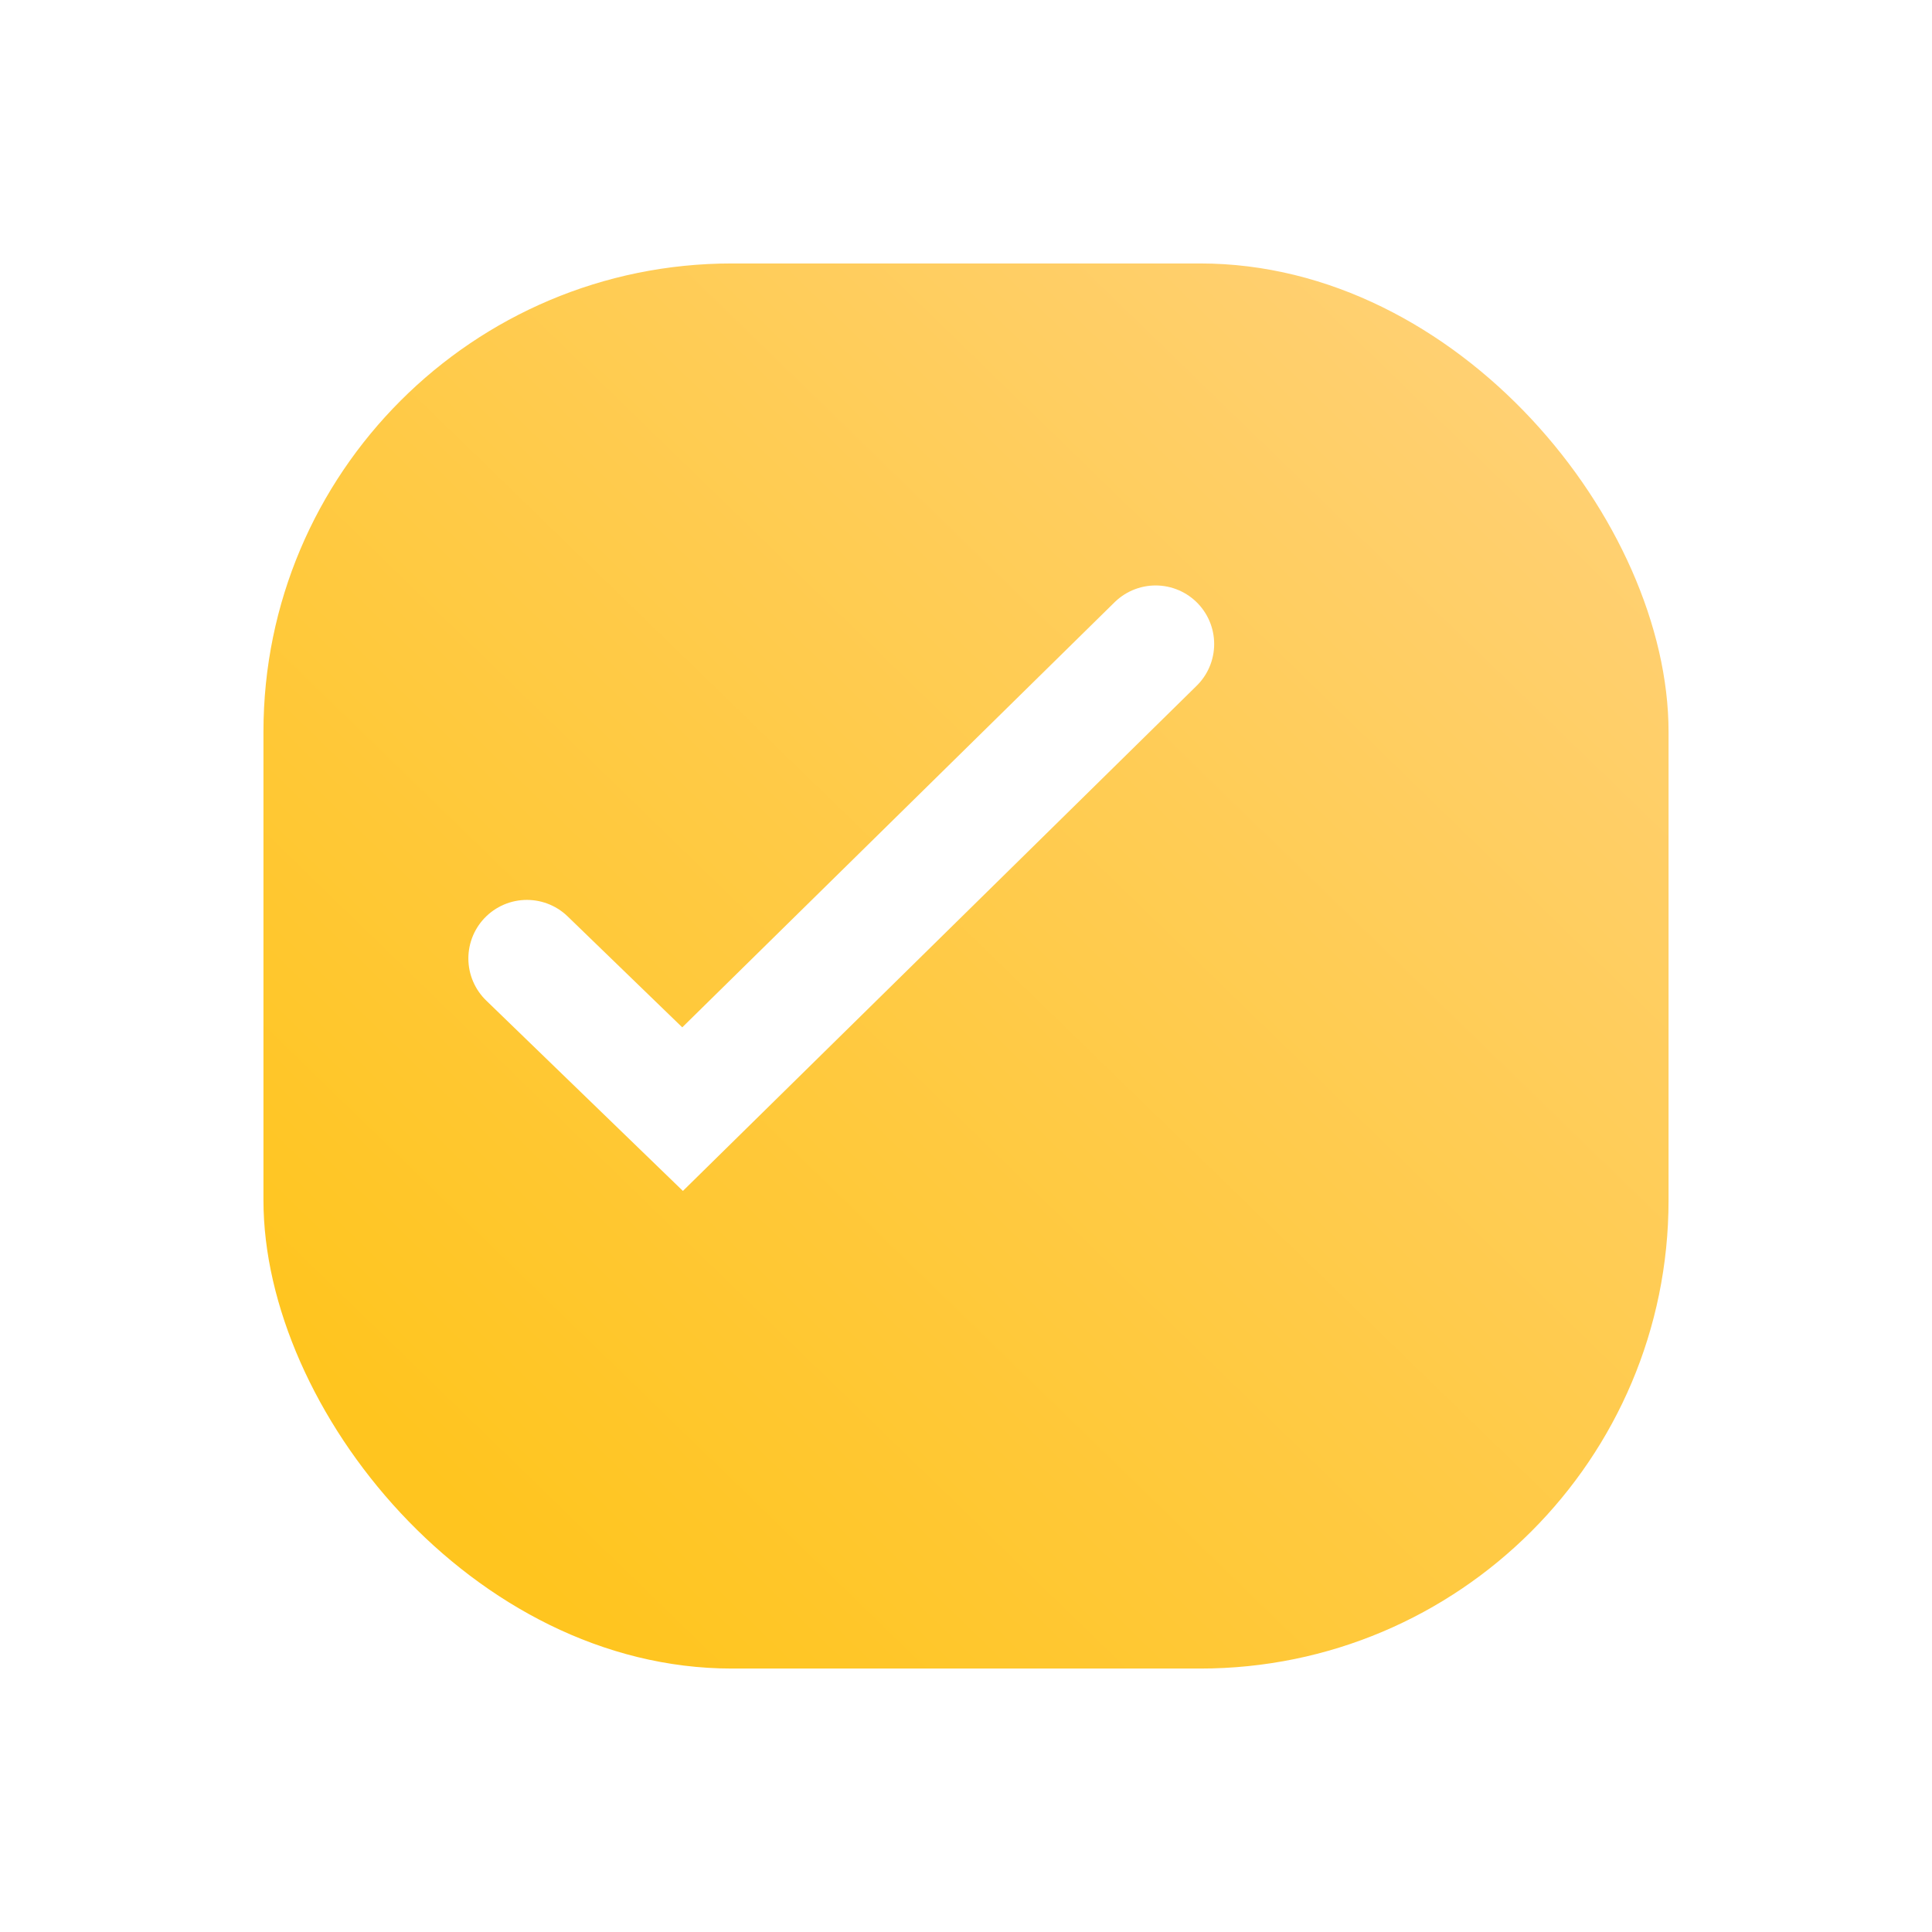<svg xmlns="http://www.w3.org/2000/svg" xmlns:xlink="http://www.w3.org/1999/xlink" width="33" height="33" viewBox="0 0 33 33">
  <defs>
    <linearGradient id="linear-gradient" x1="0.892" y1="0.097" x2="0.134" y2="0.878" gradientUnits="objectBoundingBox">
      <stop offset="0" stop-color="#ffd072"/>
      <stop offset="1" stop-color="#ffc51f"/>
    </linearGradient>
    <filter id="Rectangle_2732" x="0" y="0" width="33" height="33" filterUnits="userSpaceOnUse">
      <feOffset dx="2" dy="2" input="SourceAlpha"/>
      <feGaussianBlur stdDeviation="1.5" result="blur"/>
      <feFlood flood-opacity="0.149"/>
      <feComposite operator="in" in2="blur"/>
      <feComposite in="SourceGraphic"/>
    </filter>
  </defs>
  <g id="Group_4305" data-name="Group 4305" transform="translate(-160.5 -1383.5)">
    <g transform="matrix(1, 0, 0, 1, 160.5, 1383.5)" filter="url(#Rectangle_2732)">
      <rect id="Rectangle_2732-2" data-name="Rectangle 2732" width="24" height="24" rx="8" transform="translate(2.5 2.5)" fill="url(#linear-gradient)"/>
    </g>
    <path id="Path_13499" data-name="Path 13499" d="M192.023,173.463l2.659,2.574,8.08-7.945" transform="translate(-22.523 1226.408)" fill="none" stroke="#fff" stroke-linecap="round" stroke-miterlimit="10" stroke-width="2"/>
  </g>
</svg>
